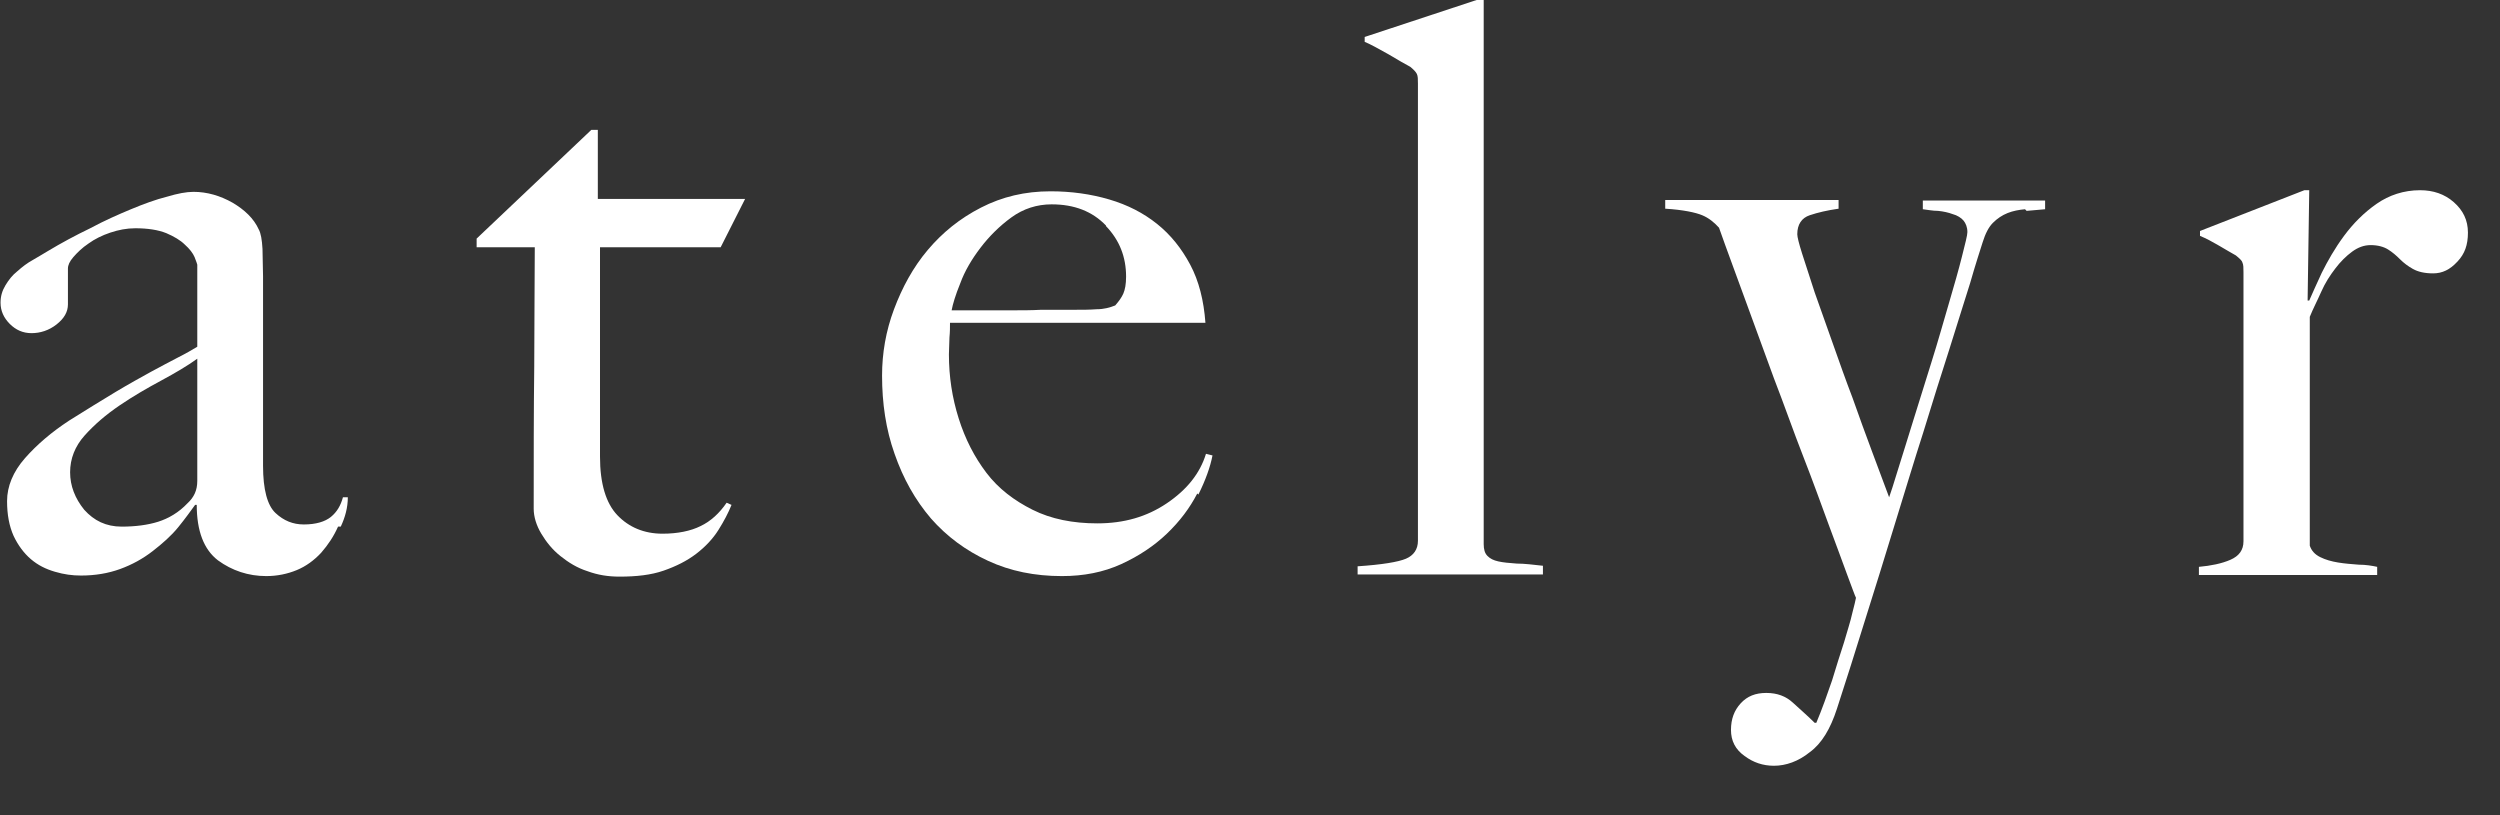 <svg width="46" height="15" viewBox="0 0 46 15" fill="none" xmlns="http://www.w3.org/2000/svg">
<rect x="0" y="0" width="46" height="15" fill="#333333" stroke="none"/>
<g clip-path="url(#clip0_238_368)">
<path d="M6.22 9.69C6.14 9.87 6.04 10.02 5.91 10.17C5.78 10.31 5.63 10.42 5.46 10.49C5.29 10.56 5.1 10.6 4.9 10.6C4.57 10.6 4.27 10.5 4.01 10.31C3.75 10.11 3.62 9.77 3.62 9.29H3.59C3.51 9.4 3.41 9.54 3.28 9.7C3.15 9.86 2.99 10 2.81 10.14C2.63 10.28 2.43 10.39 2.21 10.47C1.99 10.55 1.75 10.59 1.49 10.59C1.33 10.59 1.18 10.57 1.01 10.52C0.84 10.47 0.7 10.4 0.57 10.29C0.44 10.18 0.33 10.03 0.25 9.86C0.17 9.68 0.13 9.47 0.13 9.22C0.13 8.95 0.24 8.68 0.46 8.43C0.68 8.18 0.95 7.95 1.27 7.74C1.59 7.54 1.88 7.36 2.13 7.21C2.38 7.06 2.6 6.94 2.78 6.84C2.97 6.74 3.13 6.65 3.27 6.58C3.41 6.51 3.53 6.44 3.63 6.38V4.87C3.63 4.87 3.61 4.8 3.58 4.73C3.55 4.66 3.49 4.58 3.4 4.5C3.32 4.42 3.2 4.35 3.06 4.29C2.91 4.23 2.72 4.2 2.49 4.2C2.33 4.2 2.18 4.23 2.03 4.28C1.88 4.33 1.74 4.4 1.63 4.48C1.51 4.56 1.42 4.65 1.35 4.73C1.28 4.81 1.25 4.88 1.25 4.94V5.6C1.25 5.74 1.18 5.86 1.04 5.97C0.9 6.08 0.74 6.13 0.58 6.13C0.42 6.13 0.29 6.07 0.18 5.96C0.07 5.85 0.01 5.72 0.01 5.57C0.01 5.45 0.04 5.35 0.1 5.25C0.16 5.15 0.23 5.06 0.32 4.99C0.41 4.91 0.5 4.84 0.61 4.78C0.71 4.72 0.8 4.67 0.88 4.62C1.13 4.47 1.39 4.33 1.66 4.2C1.92 4.06 2.17 3.95 2.41 3.85C2.65 3.75 2.87 3.67 3.07 3.62C3.27 3.56 3.43 3.53 3.56 3.53C3.81 3.53 4.05 3.6 4.28 3.73C4.5 3.86 4.67 4.02 4.76 4.22C4.8 4.29 4.82 4.41 4.83 4.58C4.83 4.75 4.84 4.92 4.84 5.08C4.84 5.43 4.84 5.75 4.84 6.03C4.84 6.31 4.84 6.59 4.84 6.85C4.84 7.11 4.84 7.38 4.84 7.66C4.84 7.94 4.84 8.24 4.84 8.57C4.84 9.01 4.92 9.3 5.07 9.44C5.22 9.58 5.39 9.65 5.59 9.65C5.81 9.65 5.98 9.6 6.09 9.51C6.2 9.42 6.27 9.3 6.31 9.15H6.4C6.4 9.34 6.35 9.52 6.27 9.69H6.22ZM3.63 6.6C3.45 6.73 3.23 6.86 2.97 7C2.71 7.14 2.45 7.29 2.2 7.46C1.95 7.63 1.74 7.81 1.56 8.01C1.38 8.21 1.29 8.44 1.29 8.69C1.29 8.94 1.38 9.17 1.55 9.38C1.73 9.58 1.95 9.69 2.24 9.69C2.49 9.69 2.72 9.66 2.91 9.6C3.1 9.54 3.29 9.43 3.45 9.26C3.57 9.15 3.63 9.02 3.63 8.85V6.6Z" fill="white"/>
<path d="M13.26 4.55H11.04V8.4C11.04 8.9 11.15 9.26 11.36 9.48C11.57 9.7 11.85 9.82 12.19 9.82C12.47 9.82 12.71 9.77 12.89 9.68C13.08 9.59 13.24 9.44 13.37 9.25L13.46 9.29C13.4 9.44 13.32 9.59 13.22 9.75C13.12 9.91 12.98 10.06 12.81 10.19C12.64 10.32 12.44 10.42 12.21 10.5C11.98 10.58 11.71 10.61 11.4 10.61C11.19 10.61 11 10.58 10.81 10.51C10.62 10.45 10.46 10.35 10.31 10.23C10.16 10.11 10.05 9.97 9.96 9.82C9.87 9.67 9.82 9.51 9.82 9.36C9.82 8.44 9.82 7.57 9.83 6.75C9.83 5.93 9.84 5.19 9.84 4.55H8.77V4.39L10.88 2.39H11V3.66H13.71L13.26 4.55Z" fill="white"/>
<path d="M22.03 9.08C21.89 9.35 21.71 9.59 21.47 9.82C21.24 10.04 20.96 10.229 20.63 10.38C20.3 10.53 19.94 10.6 19.54 10.6C19.04 10.6 18.59 10.509 18.18 10.319C17.77 10.13 17.42 9.87 17.13 9.54C16.84 9.2 16.62 8.81 16.46 8.35C16.3 7.9 16.23 7.42 16.23 6.91C16.23 6.5 16.3 6.09 16.45 5.69C16.6 5.29 16.8 4.92 17.07 4.6C17.34 4.28 17.66 4.02 18.05 3.82C18.44 3.62 18.86 3.52 19.33 3.52C19.71 3.52 20.07 3.57 20.41 3.67C20.75 3.77 21.04 3.92 21.29 4.12C21.54 4.32 21.74 4.57 21.9 4.87C22.06 5.17 22.15 5.53 22.18 5.94H17.48C17.48 6.02 17.48 6.11 17.47 6.21C17.47 6.31 17.46 6.42 17.46 6.52C17.46 6.93 17.52 7.32 17.64 7.7C17.76 8.08 17.93 8.41 18.15 8.7C18.37 8.99 18.66 9.21 19 9.38C19.34 9.55 19.74 9.63 20.19 9.63C20.68 9.63 21.1 9.51 21.47 9.26C21.84 9.01 22.08 8.71 22.19 8.35L22.31 8.38C22.27 8.59 22.18 8.84 22.05 9.1L22.03 9.08ZM20.35 4.15C20.1 3.89 19.77 3.76 19.35 3.76C19.08 3.76 18.83 3.84 18.61 4C18.39 4.16 18.2 4.35 18.04 4.56C17.88 4.77 17.75 4.99 17.67 5.21C17.58 5.43 17.53 5.6 17.51 5.71H18.11C18.29 5.71 18.46 5.71 18.63 5.71C18.8 5.71 18.98 5.71 19.16 5.7C19.35 5.7 19.55 5.7 19.77 5.7C19.92 5.7 20.05 5.7 20.18 5.69C20.31 5.69 20.42 5.66 20.52 5.62C20.59 5.54 20.64 5.47 20.67 5.4C20.7 5.33 20.72 5.23 20.72 5.09C20.72 4.73 20.6 4.42 20.35 4.16V4.15Z" fill="white"/>
<path d="M24.98 10.58V10.42C25.43 10.39 25.73 10.34 25.87 10.28C26.01 10.22 26.09 10.11 26.09 9.95V1.54C26.09 1.46 26.09 1.4 26.07 1.36C26.05 1.32 26.01 1.28 25.95 1.23C25.86 1.18 25.73 1.11 25.55 1C25.37 0.9 25.23 0.82 25.11 0.77V0.68L27.2 -0.01H27.3V10.01C27.3 10.11 27.32 10.18 27.37 10.23C27.42 10.28 27.48 10.31 27.57 10.33C27.66 10.35 27.77 10.36 27.91 10.37C28.05 10.37 28.21 10.39 28.39 10.41V10.57H24.98V10.58Z" fill="white"/>
<path d="M37.26 3.85C37.15 3.86 37.04 3.88 36.94 3.92C36.84 3.96 36.75 4.02 36.67 4.1C36.59 4.18 36.53 4.3 36.48 4.46C36.43 4.62 36.35 4.86 36.25 5.21C36.14 5.55 36.02 5.95 35.87 6.42C35.72 6.89 35.56 7.39 35.39 7.95C35.21 8.51 35.04 9.08 34.86 9.66C34.68 10.25 34.5 10.83 34.32 11.4C34.14 11.98 33.97 12.52 33.8 13.04C33.68 13.41 33.52 13.68 33.3 13.84C33.09 14.01 32.86 14.09 32.64 14.09C32.44 14.09 32.26 14.03 32.1 13.91C31.93 13.79 31.85 13.63 31.85 13.43C31.85 13.23 31.91 13.07 32.03 12.94C32.15 12.81 32.3 12.75 32.5 12.75C32.7 12.75 32.86 12.81 32.99 12.93C33.12 13.05 33.26 13.17 33.39 13.3H33.42C33.53 13.04 33.62 12.78 33.71 12.52C33.79 12.26 33.86 12.03 33.93 11.82C33.99 11.61 34.05 11.43 34.08 11.29C34.12 11.14 34.14 11.05 34.15 11C34.13 10.96 34.08 10.82 33.99 10.58C33.9 10.34 33.79 10.03 33.65 9.66C33.51 9.28 33.36 8.86 33.18 8.4C33 7.94 32.83 7.45 32.64 6.96C32.46 6.47 32.28 5.98 32.11 5.51C31.94 5.04 31.77 4.59 31.63 4.19C31.54 4.09 31.44 4.01 31.32 3.96C31.2 3.91 30.97 3.86 30.64 3.84V3.68H33.83V3.84C33.62 3.87 33.45 3.91 33.3 3.96C33.15 4.01 33.07 4.13 33.07 4.31C33.07 4.36 33.1 4.48 33.16 4.67C33.22 4.86 33.3 5.1 33.39 5.38C33.49 5.66 33.6 5.97 33.72 6.31C33.84 6.65 33.96 6.99 34.09 7.33C34.21 7.67 34.33 8 34.45 8.32C34.57 8.64 34.67 8.91 34.76 9.15C34.79 9.07 34.84 8.91 34.92 8.65C35 8.4 35.09 8.1 35.2 7.75C35.31 7.4 35.42 7.04 35.54 6.66C35.66 6.28 35.76 5.92 35.86 5.58C35.96 5.24 36.04 4.96 36.1 4.72C36.16 4.48 36.2 4.33 36.2 4.27C36.2 4.18 36.17 4.11 36.13 4.06C36.09 4.01 36.01 3.96 35.93 3.94C35.85 3.91 35.76 3.89 35.66 3.88C35.56 3.88 35.47 3.86 35.38 3.85V3.69H37.63V3.85C37.51 3.86 37.4 3.87 37.29 3.88L37.26 3.85Z" fill="white"/>
<path d="M45.21 4.82C45.08 4.96 44.94 5.03 44.77 5.03C44.61 5.03 44.49 5 44.4 4.95C44.31 4.9 44.23 4.84 44.16 4.77C44.09 4.7 44.02 4.64 43.94 4.59C43.86 4.54 43.75 4.51 43.62 4.51C43.5 4.51 43.39 4.55 43.28 4.63C43.17 4.71 43.06 4.82 42.97 4.94C42.87 5.07 42.78 5.21 42.71 5.37C42.64 5.53 42.56 5.68 42.5 5.83V10.04C42.53 10.13 42.59 10.2 42.69 10.25C42.79 10.3 42.9 10.33 43.02 10.35C43.14 10.37 43.27 10.38 43.4 10.39C43.53 10.39 43.65 10.41 43.74 10.43V10.58H40.46V10.43C40.68 10.41 40.88 10.37 41.04 10.3C41.2 10.23 41.28 10.12 41.28 9.96V5.01C41.28 4.93 41.28 4.87 41.26 4.83C41.25 4.79 41.2 4.75 41.14 4.7C41.05 4.65 40.95 4.59 40.83 4.52C40.71 4.45 40.6 4.39 40.48 4.34V4.25L42.4 3.5H42.49L42.46 5.53H42.49C42.54 5.41 42.62 5.24 42.72 5.02C42.83 4.8 42.96 4.57 43.13 4.34C43.3 4.11 43.5 3.91 43.73 3.75C43.96 3.59 44.23 3.5 44.53 3.5C44.77 3.5 44.98 3.57 45.15 3.72C45.32 3.87 45.41 4.05 45.41 4.28C45.41 4.51 45.35 4.67 45.22 4.81L45.21 4.82Z" fill="white"/>
</g>
<defs>
<clipPath id="clip0_238_368">
<rect width="45.41" height="14.09" fill="white"/>
</clipPath>
</defs>
</svg>
